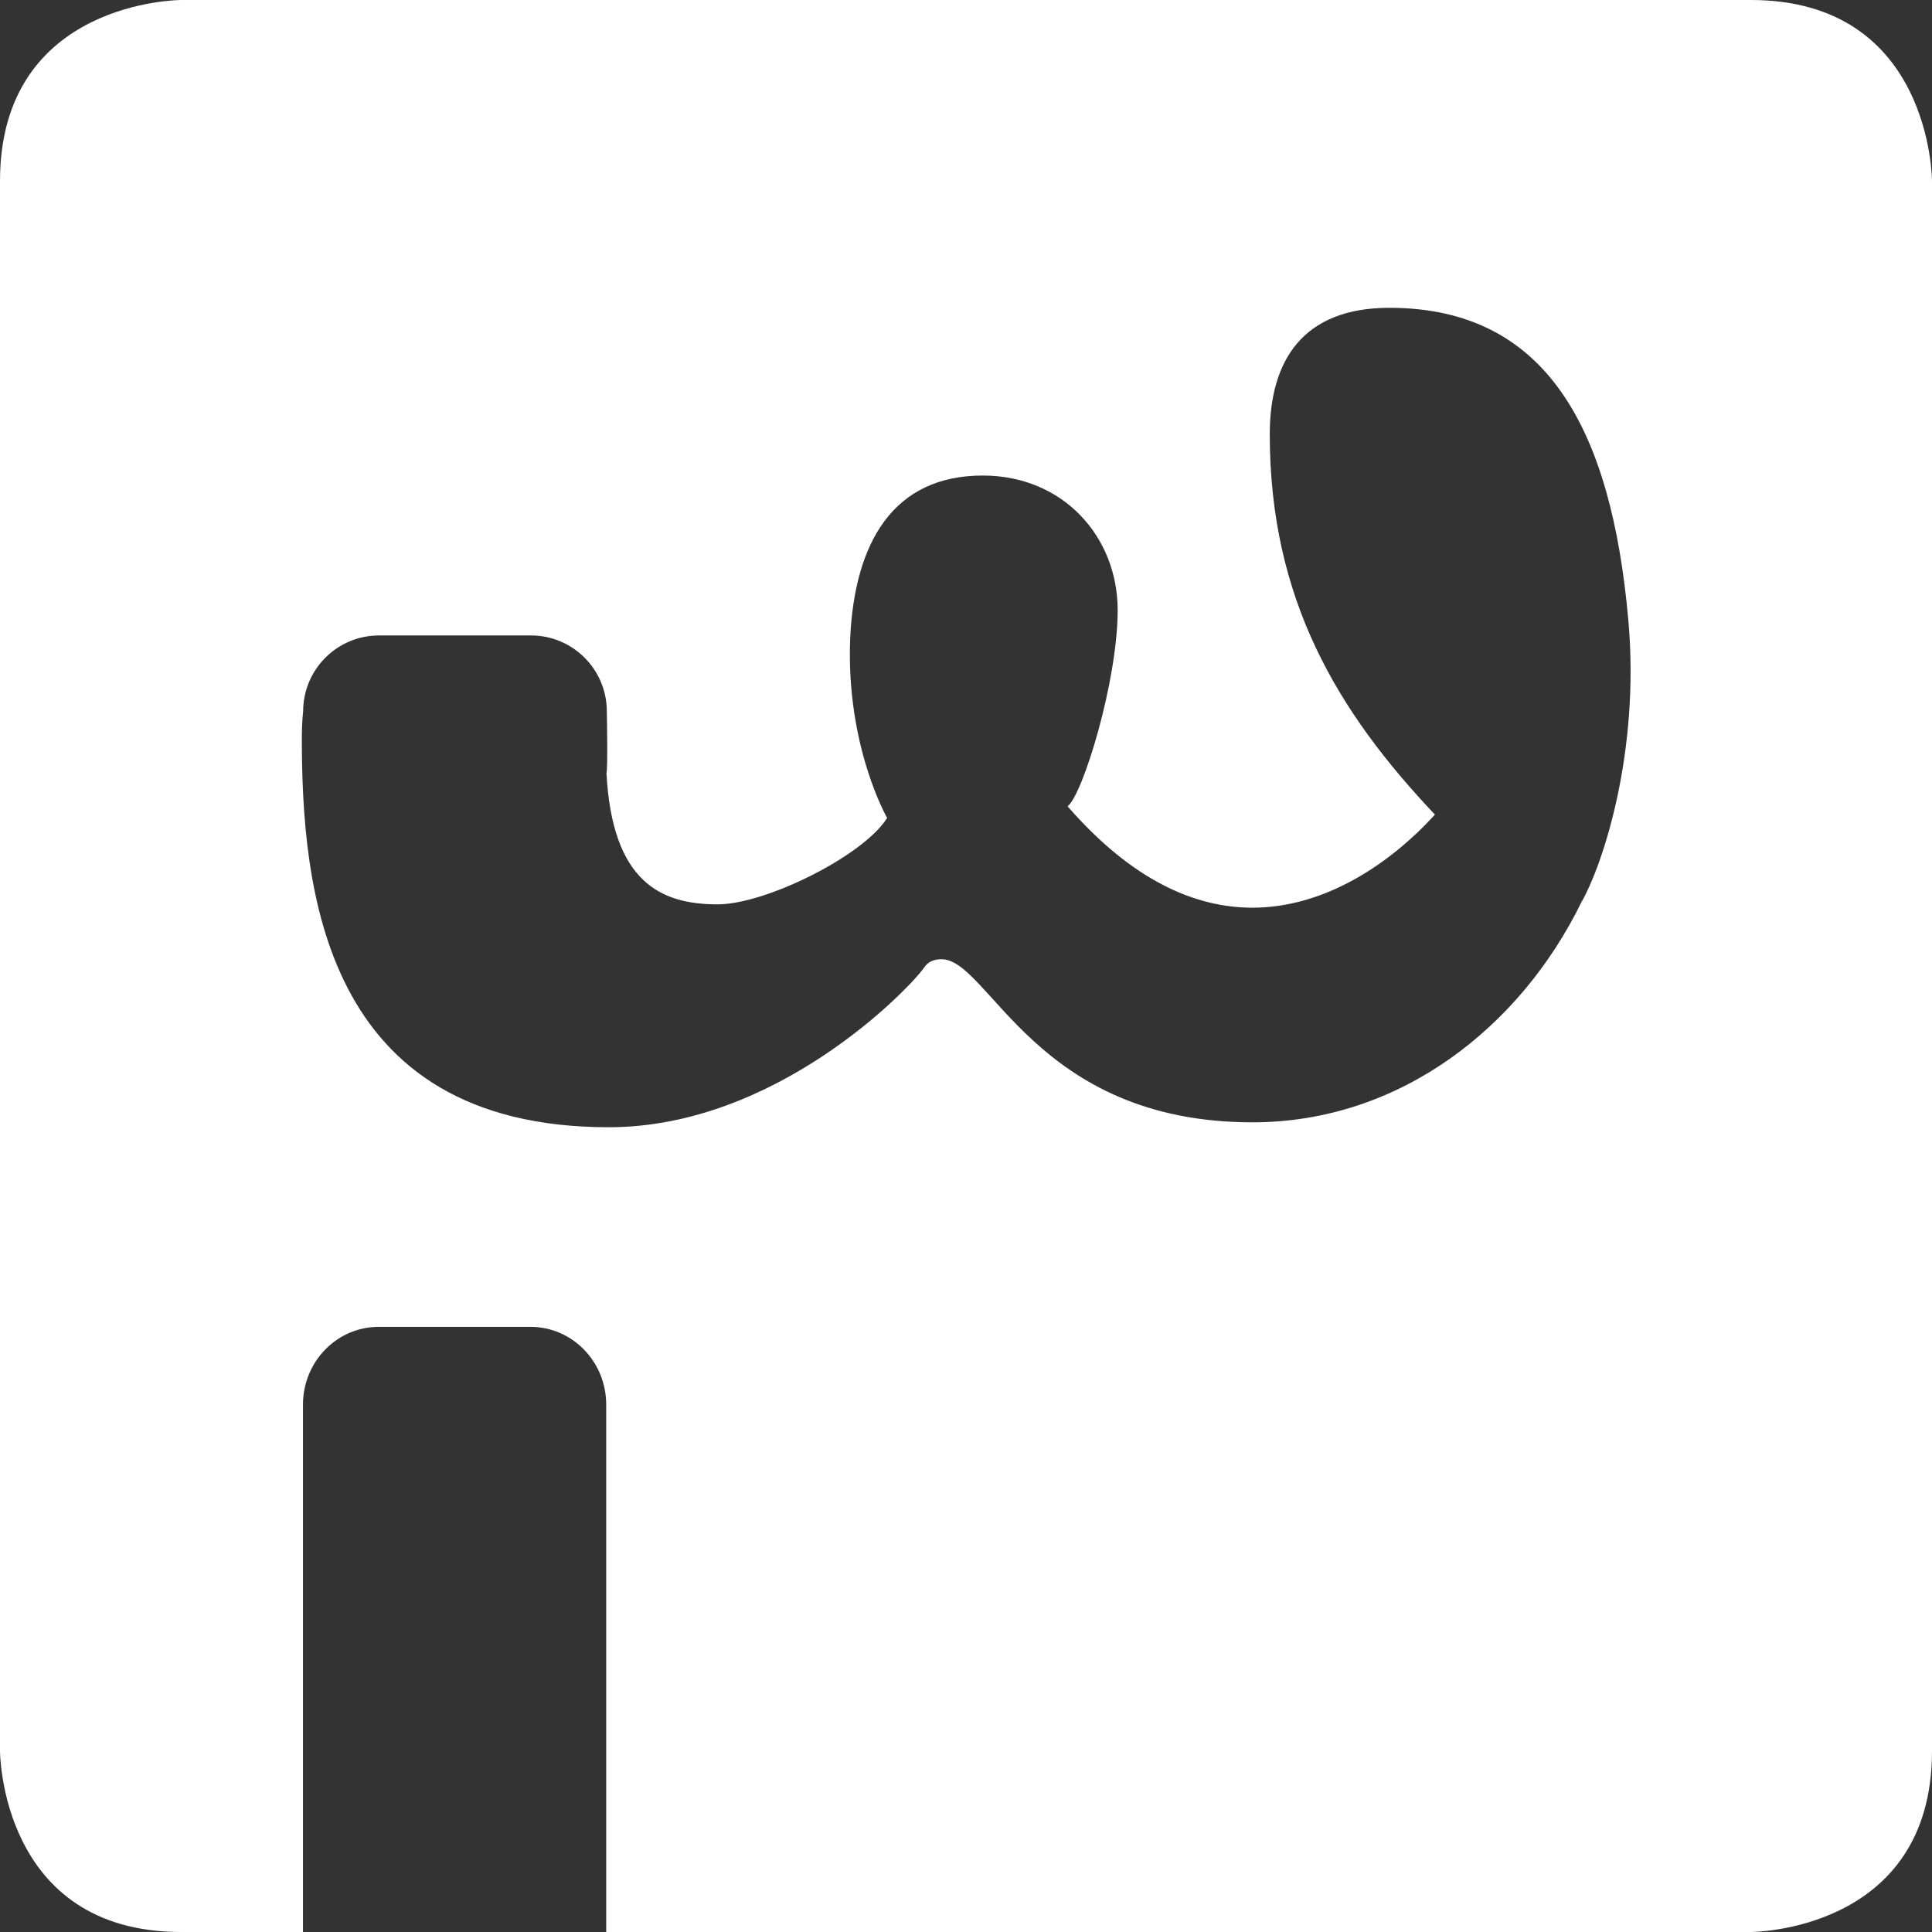 <svg width="22" height="22" xmlns="http://www.w3.org/2000/svg"><rect width="100%" height="100%" fill="#333333" stroke="none"/><path d="M22 19.938V2.062S22 0 19.937 0H2.063S0 0 0 2.062v17.876S0 22 2.063 22H3.45v-6.005c0-.49.386-.886.863-.886H6.04c.477 0 .863.396.863.886V22h13.034S22 22 22 19.938m-3.993-9.663c-.695 1.42-2.064 2.505-3.745 2.505-2.477 0-2.997-1.857-3.541-1.857-.074 0-.149.02-.199.096-.172.246-1.683 1.817-3.589 1.817-3.267 0-3.496-2.739-3.496-4.443 0-.166.015-.292.015-.292 0-.478.387-.865.864-.865h1.73c.477 0 .864.387.864.865 0 0 .013.64-.004.705.067 1.24.619 1.492 1.266 1.492.544 0 1.657-.549 1.93-.984 0 0-.47-.814-.421-2.044.05-1.099.495-1.855 1.51-1.855.917 0 1.536.699 1.536 1.532 0 .814-.398 2.102-.57 2.235.742.852 1.46 1.154 2.105 1.154.816 0 1.559-.491 2.078-1.06-1.113-1.174-1.881-2.457-1.881-4.331 0-.834.372-1.44 1.362-1.44 1.807 0 2.53 1.406 2.721 3.556.135 1.509-.292 2.791-.535 3.214" fill="#FFF" fill-rule="evenodd"/></svg>